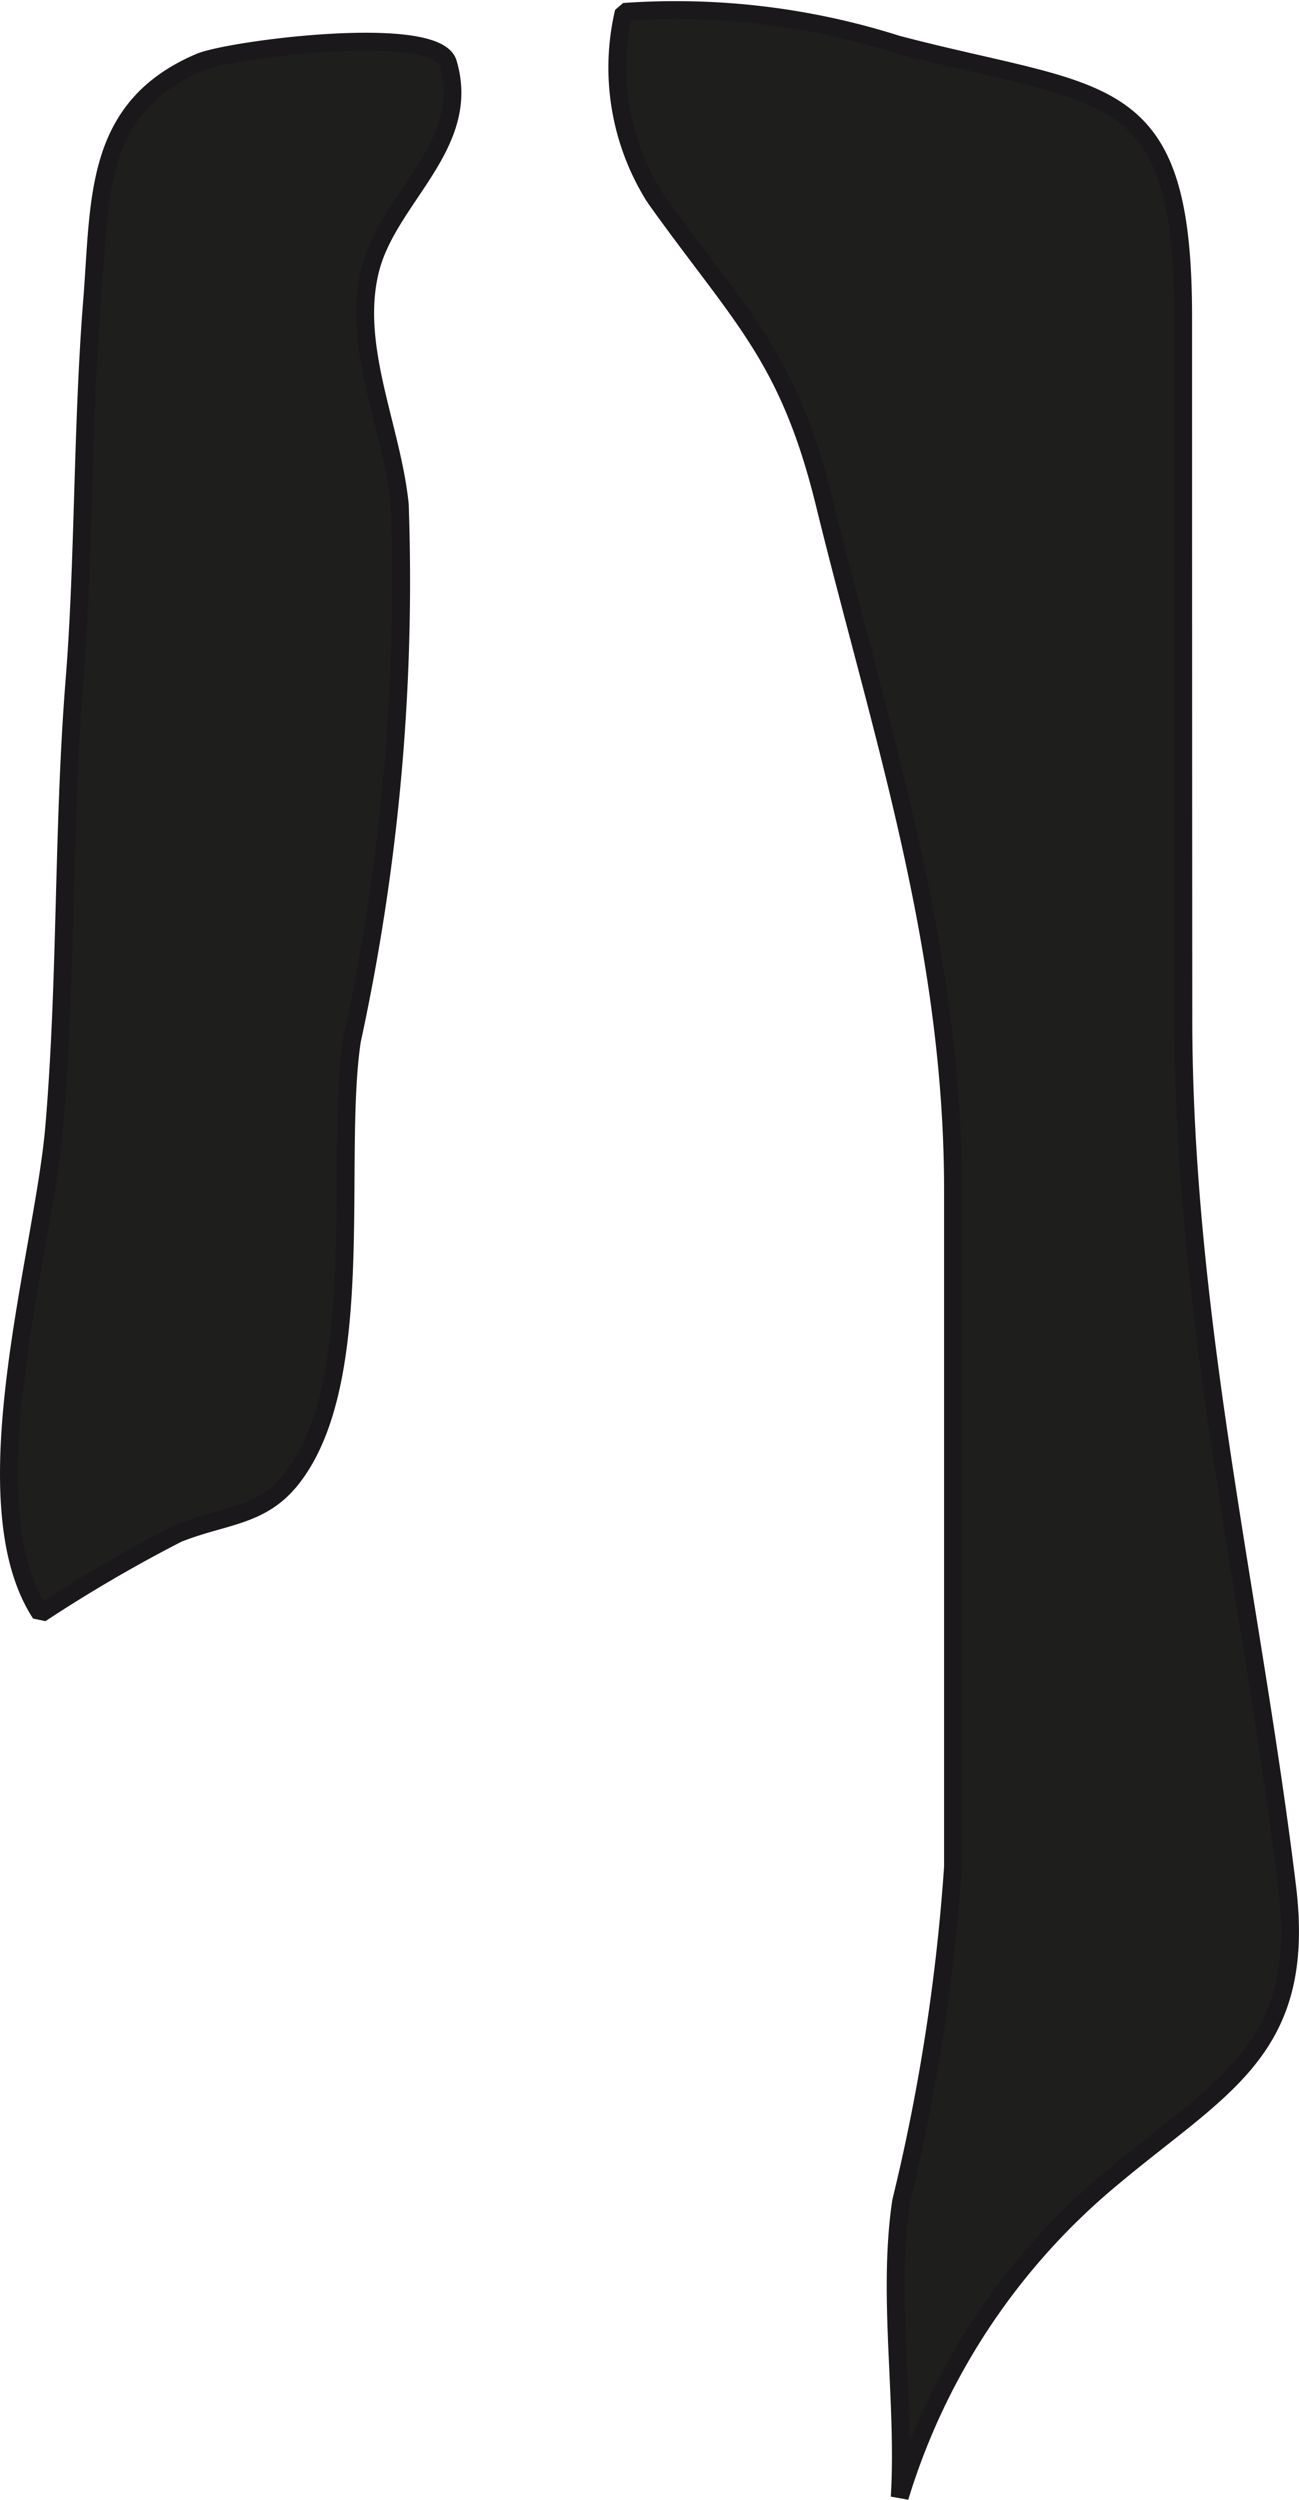 <?xml version="1.0" encoding="UTF-8"?>
<svg xmlns="http://www.w3.org/2000/svg"
     version="1.1"
     width="6.415mm"
     height="12.338mm"
     viewBox="0 0 18.186 34.974">
   <defs>
      <style type="text/css">
      .a {
        fill: #1e1e1c;
        stroke: #1b181c;
        stroke-miterlimit: 1;
        stroke-width: 0.25px;
      }
    </style>
   </defs>
   <path class="a"
         d="M11.549,7.061c-.51-2.086-1.173-2.607-2.38-4.298A3.402,3.402,0,0,1,8.733.165a10.242,10.242,0,0,1,3.827.455c2.906.763,4.001.443,4.004,3.798q0,4.91.003,9.819c0,4.19.963,8.139,1.453,12.159.277,2.272-.904,2.777-2.437,4.059a9.322,9.322,0,0,0-2.987,4.479c.081-1.345-.179-2.812.02-4.139a27.66,27.66,0,0,0,.726-4.678v-9.479C13.341,13.223,12.325,10.22,11.549,7.061Z"/>
   <path class="a"
         d="M5.597,7.058a30.337,30.337,0,0,1-.67,7.498c-.249,1.662.235,4.731-.831,6.112-.429.556-.944.522-1.607.785a20.458,20.458,0,0,0-1.921,1.121c-1.03-1.571.039-5.028.191-6.805.177-2.083.118-4.175.286-6.276.131-1.644.105-3.542.246-5.303.111-1.418.022-2.688,1.504-3.321.417-.178,3.309-.553,3.477.012.345,1.155-.846,1.886-1.092,2.905C4.92,4.857,5.488,5.981,5.597,7.058Z"/>
</svg>
